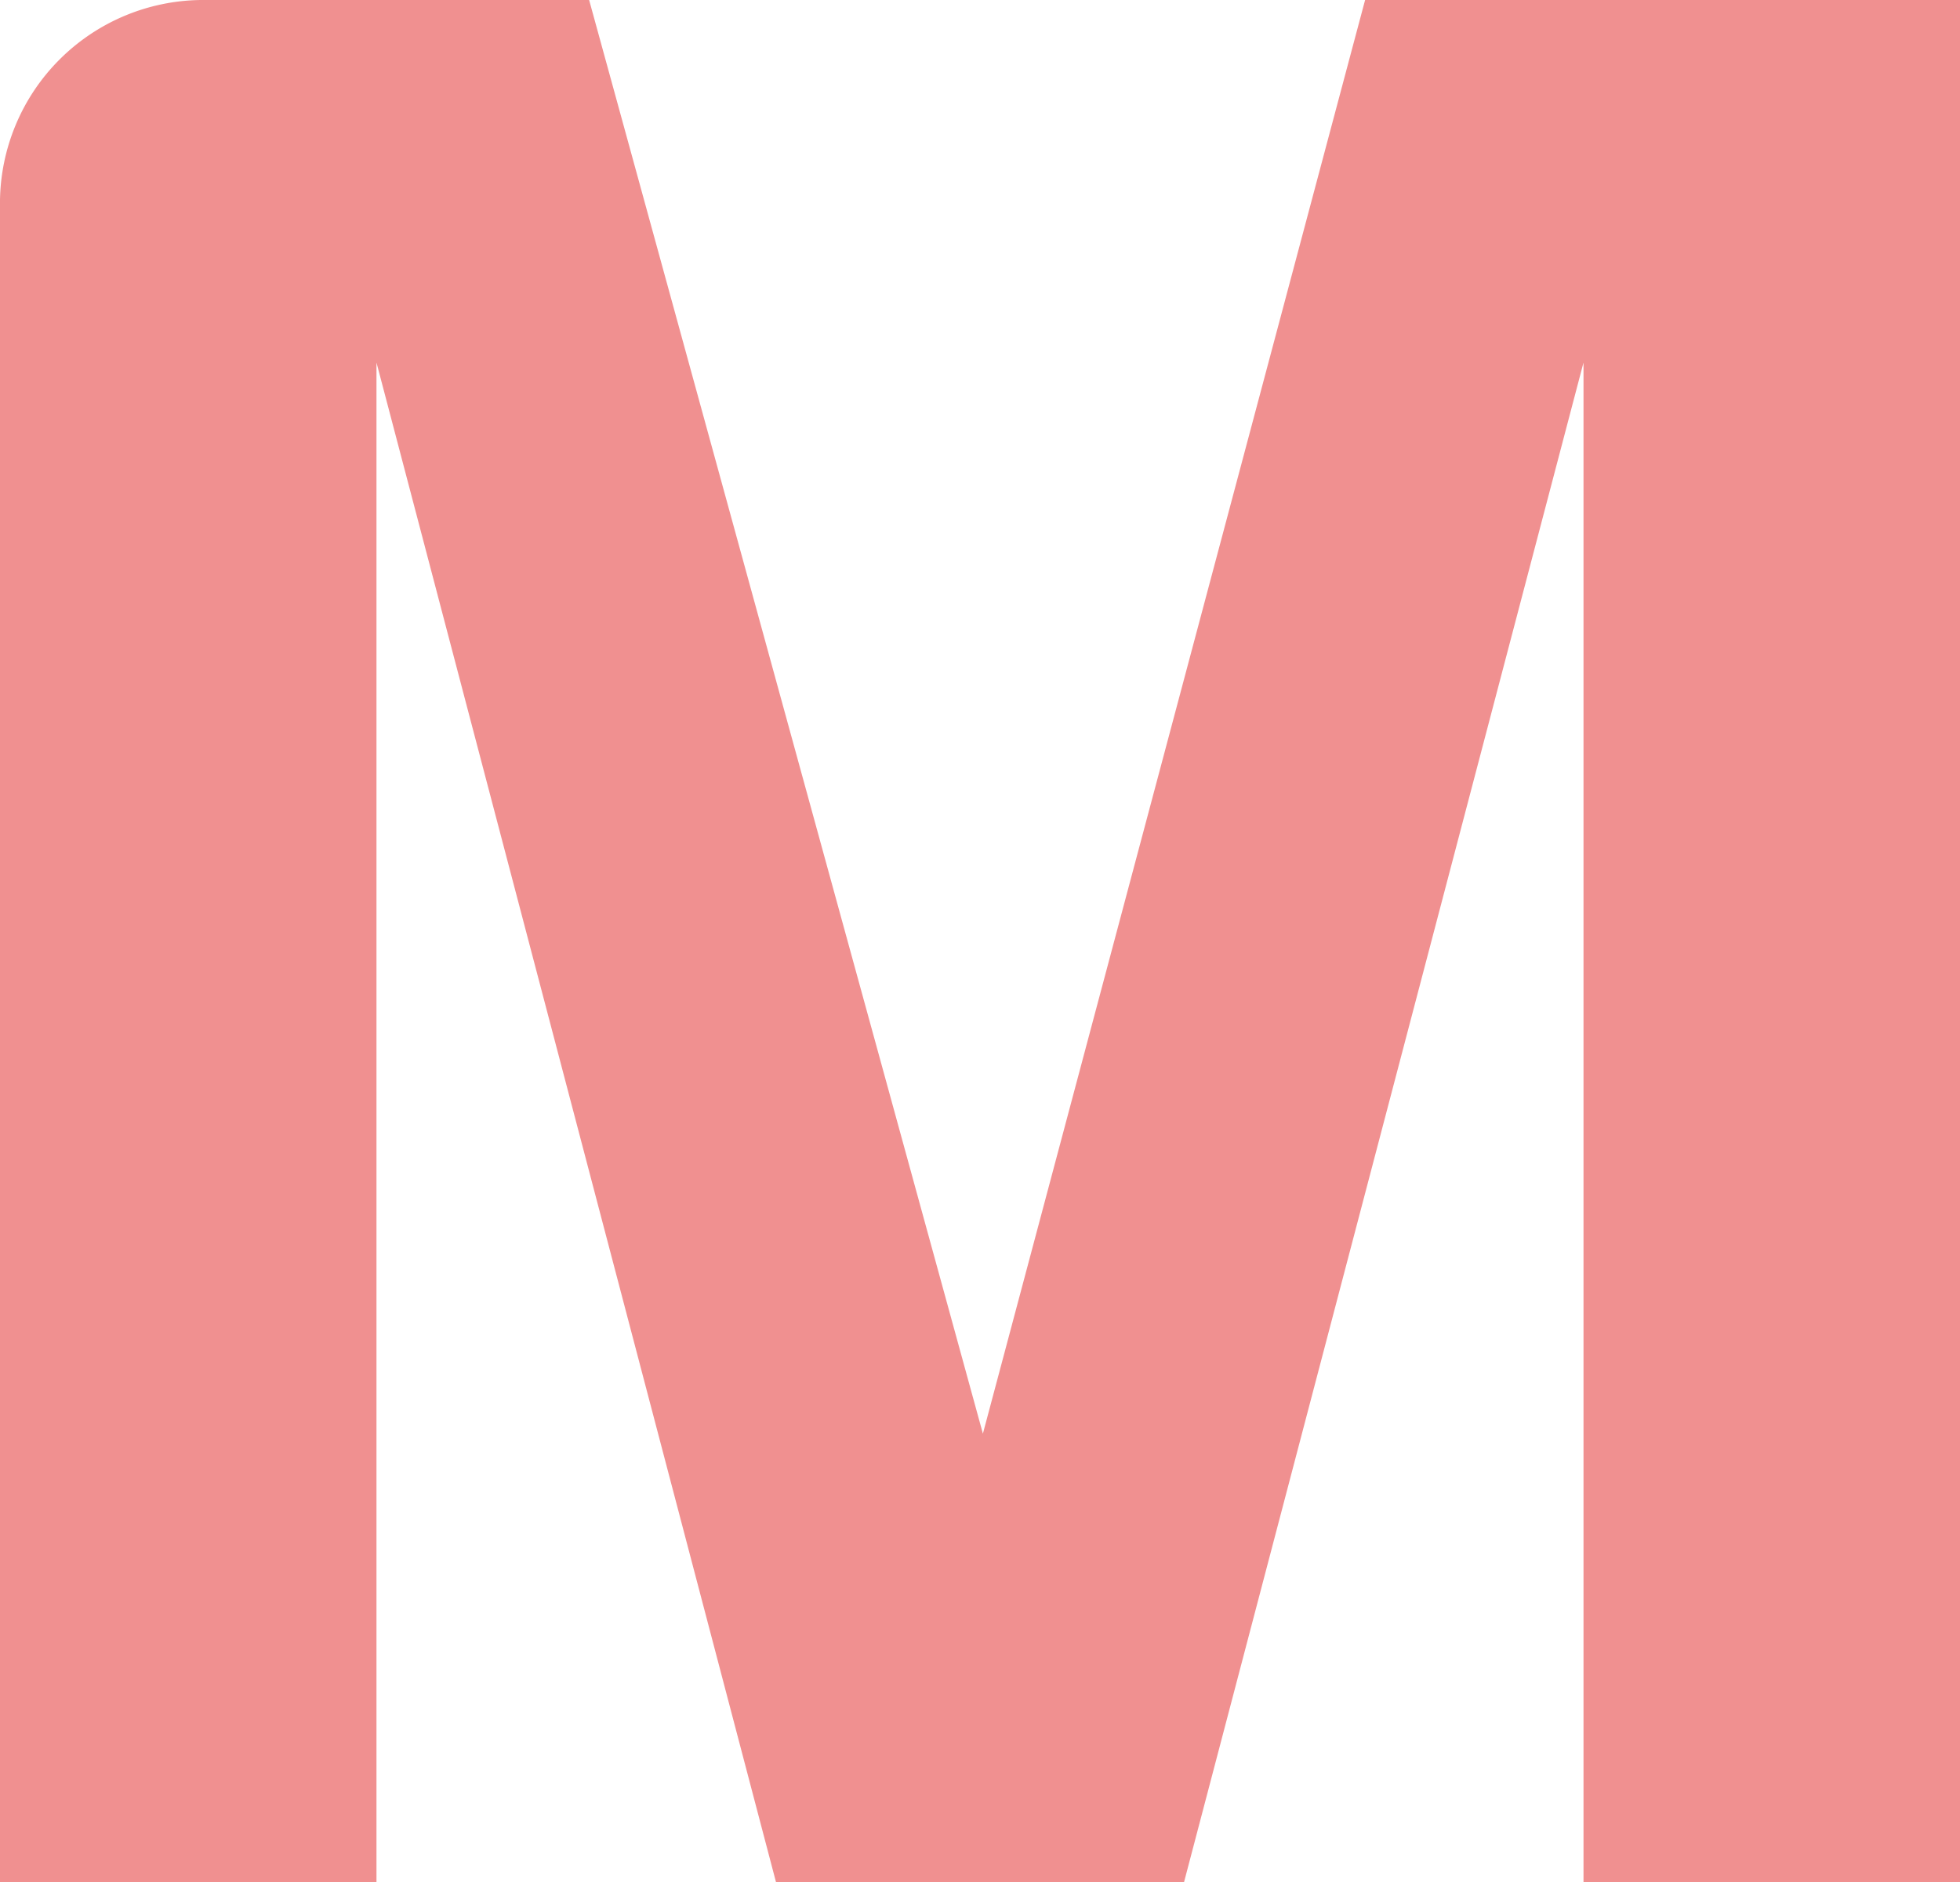 <svg xmlns="http://www.w3.org/2000/svg" width="100" height="96.04" viewBox="0 0 100 96.04"><path d="M82.315,16.573a10.375,10.375,0,0,0-10.264,10.31v85.73H91.26V35.074l20.382,77.538h20.822l20.379-77.538v77.538h19.21V16.573H141.7l-19.5,73.16L102.11,16.573Z" transform="translate(-72.052 -16.573)" fill="#f09090" fill-rule="evenodd"/></svg>